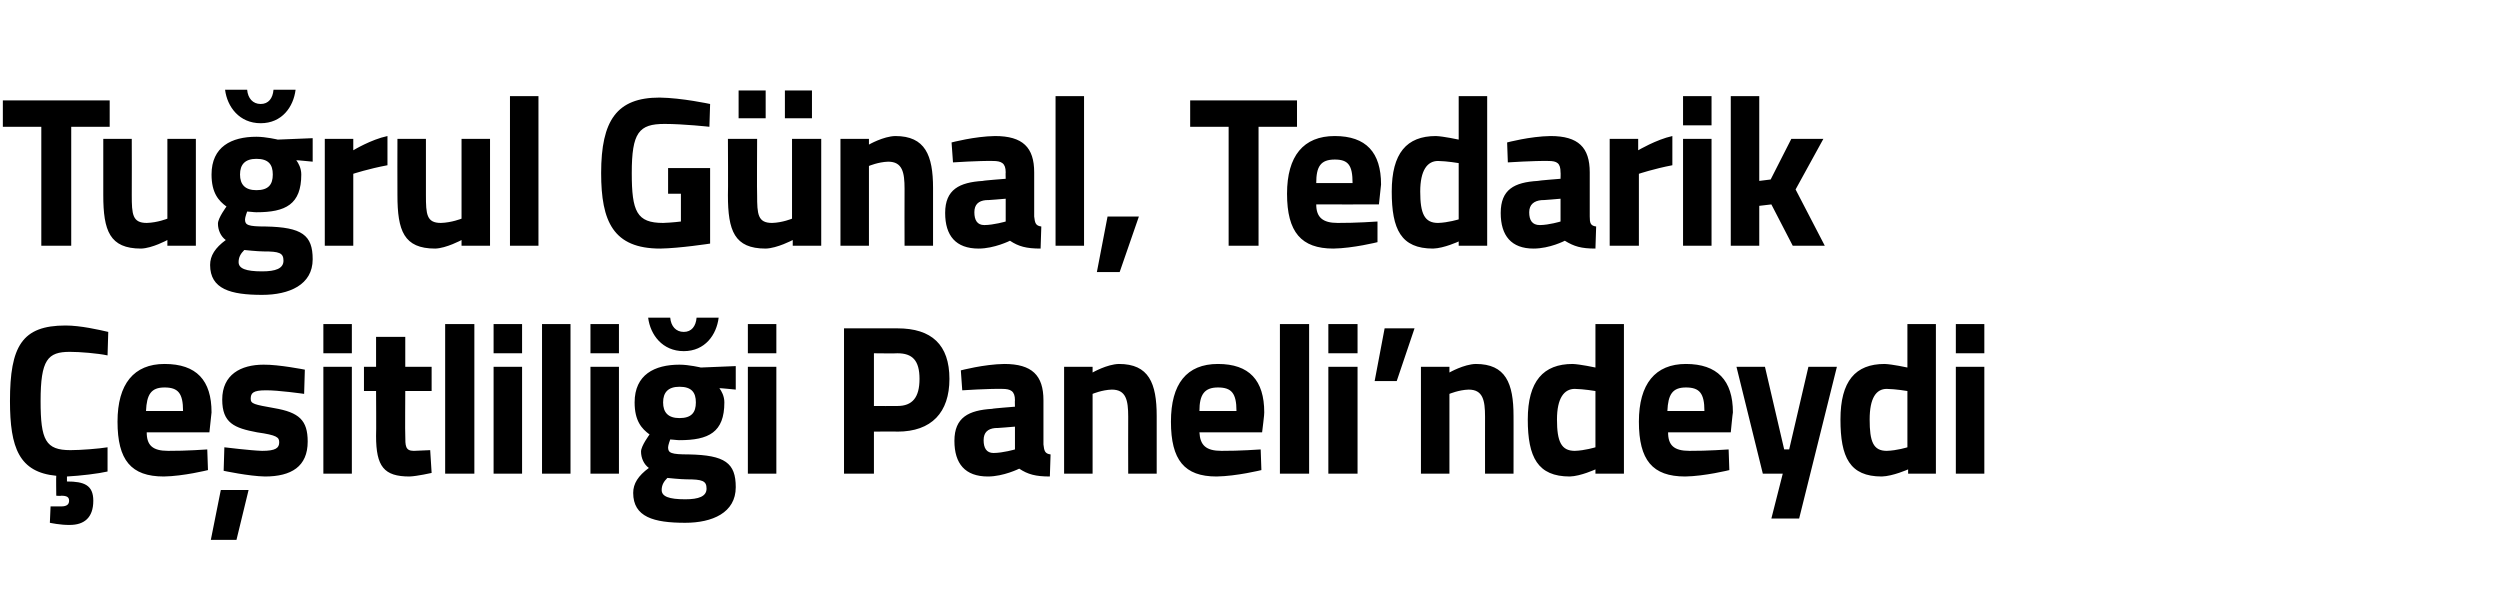 <?xml version="1.0" standalone="no"?><!DOCTYPE svg PUBLIC "-//W3C//DTD SVG 1.1//EN" "http://www.w3.org/Graphics/SVG/1.1/DTD/svg11.dtd"><svg xmlns="http://www.w3.org/2000/svg" version="1.1" width="351px" height="84.5px" viewBox="0 -7 351 84.5" style="top:-7px">  <desc>Tuğrul Günal, Tedarik Çeşitliliği Paneli ndeydi</desc>  <defs/>  <g id="Polygon321600">    <path d="M 9.8 66.7 C 8.52 66.73 7 66.4 7 66.4 L 7.1 64.1 C 7.1 64.1 8.07 64.09 8.6 64.1 C 9.4 64.1 9.7 63.8 9.7 63.3 C 9.7 62.8 9.4 62.6 8.6 62.6 C 8.58 62.65 7.9 62.6 7.9 62.6 C 7.9 62.6 7.86 59.8 7.9 59.8 C 2.7 59.3 1.4 55.9 1.4 49.3 C 1.4 41.6 3.1 38.7 9.2 38.7 C 11.3 38.7 13.9 39.3 15.2 39.6 C 15.2 39.6 15.1 42.9 15.1 42.9 C 13.7 42.6 11.2 42.4 9.8 42.4 C 6.7 42.4 5.7 43.5 5.7 49.3 C 5.7 54.8 6.4 56.2 9.9 56.2 C 11.3 56.2 13.9 56 15.1 55.8 C 15.1 55.8 15.1 59.2 15.1 59.2 C 13.8 59.5 11.3 59.8 9.4 59.9 C 9.4 59.9 9.4 60.6 9.4 60.6 C 11.8 60.6 13.1 61.1 13.1 63.3 C 13.1 65.7 11.8 66.7 9.8 66.7 Z M 29.1 56.1 L 29.2 59 C 29.2 59 25.76 59.86 23 59.9 C 18.4 59.9 16.5 57.6 16.5 52.2 C 16.5 46.9 18.8 44.1 23.1 44.1 C 27.6 44.1 29.7 46.4 29.7 50.9 C 29.69 50.92 29.4 53.7 29.4 53.7 C 29.4 53.7 20.57 53.71 20.6 53.7 C 20.6 55.5 21.4 56.3 23.6 56.3 C 26.06 56.32 29.1 56.1 29.1 56.1 Z M 25.7 50.7 C 25.7 48.2 25 47.4 23.1 47.4 C 21.2 47.4 20.6 48.4 20.5 50.7 C 20.5 50.7 25.7 50.7 25.7 50.7 Z M 29.6 68.8 L 33.2 68.8 L 34.9 61.8 L 31 61.8 L 29.6 68.8 Z M 42.7 48.3 C 42.7 48.3 39 47.77 37.3 47.8 C 35.5 47.8 35.2 48.2 35.2 49 C 35.2 49.7 35.7 49.8 38.5 50.3 C 42 50.9 43.2 52 43.2 55 C 43.2 58.5 40.9 59.9 37.2 59.9 C 34.95 59.86 31.4 59.1 31.4 59.1 L 31.5 55.8 C 31.5 55.8 35.25 56.26 36.8 56.3 C 38.7 56.3 39.2 55.9 39.2 55.1 C 39.2 54.4 38.9 54.1 36.1 53.7 C 32.9 53.1 31.2 52.4 31.2 49.1 C 31.2 45.6 33.8 44.2 37 44.2 C 39.12 44.17 42.8 44.9 42.8 44.9 L 42.7 48.3 Z M 45.4 44.5 L 49.4 44.5 L 49.4 59.5 L 45.4 59.5 L 45.4 44.5 Z M 45.4 38.5 L 49.4 38.5 L 49.4 42.6 L 45.4 42.6 L 45.4 38.5 Z M 56.9 47.9 C 56.9 47.9 56.86 54.07 56.9 54.1 C 56.9 55.6 56.9 56.3 58.1 56.3 C 58.96 56.26 60.4 56.2 60.4 56.2 L 60.6 59.4 C 60.6 59.4 58.57 59.86 57.5 59.9 C 53.9 59.9 52.8 58.5 52.8 54.2 C 52.84 54.16 52.8 47.9 52.8 47.9 L 51.1 47.9 L 51.1 44.5 L 52.8 44.5 L 52.8 40.3 L 56.9 40.3 L 56.9 44.5 L 60.6 44.5 L 60.6 47.9 L 56.9 47.9 Z M 62.5 38.5 L 66.6 38.5 L 66.6 59.5 L 62.5 59.5 L 62.5 38.5 Z M 69.3 44.5 L 73.3 44.5 L 73.3 59.5 L 69.3 59.5 L 69.3 44.5 Z M 69.3 38.5 L 73.3 38.5 L 73.3 42.6 L 69.3 42.6 L 69.3 38.5 Z M 76.1 38.5 L 80.1 38.5 L 80.1 59.5 L 76.1 59.5 L 76.1 38.5 Z M 82.9 44.5 L 86.9 44.5 L 86.9 59.5 L 82.9 59.5 L 82.9 44.5 Z M 82.9 38.5 L 86.9 38.5 L 86.9 42.6 L 82.9 42.6 L 82.9 38.5 Z M 88.9 62.2 C 88.9 60.9 89.6 59.8 91.1 58.7 C 90.4 58.2 90 57.3 90 56.4 C 90 55.6 91.2 54 91.2 54 C 90.1 53.2 89.1 52.1 89.1 49.5 C 89.1 45.6 91.9 44.2 95.4 44.2 C 96.74 44.2 98.4 44.6 98.4 44.6 L 103.3 44.4 L 103.3 47.7 C 103.3 47.7 101.03 47.47 101 47.5 C 101.3 47.9 101.7 48.6 101.7 49.5 C 101.7 53.7 99.5 54.8 95.4 54.8 C 95 54.8 94.4 54.7 94.1 54.7 C 94.1 54.7 93.8 55.5 93.8 55.8 C 93.8 56.6 94.2 56.8 96.7 56.8 C 101.8 56.9 103.3 58 103.3 61.4 C 103.3 65 100 66.4 96.2 66.4 C 91.8 66.4 88.9 65.6 88.9 62.2 Z M 93.7 60.1 C 93.2 60.6 92.9 61.1 92.9 61.8 C 92.9 62.7 93.9 63.1 96.2 63.1 C 98.1 63.1 99.2 62.7 99.2 61.6 C 99.2 60.5 98.6 60.3 96.4 60.3 C 95.6 60.3 93.7 60.1 93.7 60.1 Z M 97.7 49.5 C 97.7 48.1 97.1 47.3 95.4 47.3 C 93.8 47.3 93.1 48.1 93.1 49.5 C 93.1 50.9 93.8 51.7 95.4 51.7 C 97.1 51.7 97.7 50.9 97.7 49.5 Z M 94.1 37.6 C 94.2 38.8 94.9 39.6 96 39.6 C 97.1 39.6 97.7 38.8 97.8 37.6 C 97.8 37.6 100.9 37.6 100.9 37.6 C 100.6 40 99 42.3 96 42.3 C 93 42.3 91.3 40 91 37.6 C 91 37.6 94.1 37.6 94.1 37.6 Z M 105 44.5 L 109 44.5 L 109 59.5 L 105 59.5 L 105 44.5 Z M 105 38.5 L 109 38.5 L 109 42.6 L 105 42.6 L 105 38.5 Z M 122.7 53.6 L 122.7 59.5 L 118.5 59.5 L 118.5 39.1 C 118.5 39.1 126.01 39.1 126 39.1 C 130.8 39.1 133.3 41.4 133.3 46.2 C 133.3 50.9 130.8 53.6 126 53.6 C 126.01 53.56 122.7 53.6 122.7 53.6 Z M 126 50 C 128.1 50 129.1 48.8 129.1 46.2 C 129.1 43.6 128.1 42.6 126 42.6 C 125.98 42.64 122.7 42.6 122.7 42.6 L 122.7 50 C 122.7 50 125.98 50.02 126 50 Z M 146.5 55.4 C 146.6 56.3 146.7 56.7 147.5 56.8 C 147.5 56.8 147.4 59.9 147.4 59.9 C 145.4 59.9 144.3 59.6 143.1 58.8 C 143.1 58.8 140.9 59.9 138.7 59.9 C 135.5 59.9 134 58.1 134 54.9 C 134 51.6 136 50.6 139.3 50.4 C 139.26 50.35 142.5 50.1 142.5 50.1 C 142.5 50.1 142.47 49.18 142.5 49.2 C 142.5 47.9 141.9 47.6 140.7 47.6 C 138.72 47.56 135.1 47.8 135.1 47.8 L 134.9 45 C 134.9 45 138.15 44.14 141 44.1 C 144.9 44.1 146.5 45.7 146.5 49.2 C 146.5 49.2 146.5 55.4 146.5 55.4 Z M 139.7 53.1 C 138.7 53.2 138.1 53.7 138.1 54.8 C 138.1 55.9 138.5 56.6 139.5 56.6 C 140.82 56.59 142.5 56.1 142.5 56.1 L 142.5 52.9 C 142.5 52.9 139.74 53.14 139.7 53.1 Z M 149.4 59.5 L 149.4 44.5 L 153.4 44.5 L 153.4 45.3 C 153.4 45.3 155.41 44.14 157.1 44.1 C 161.3 44.1 162.4 46.8 162.4 51.4 C 162.4 51.37 162.4 59.5 162.4 59.5 L 158.4 59.5 C 158.4 59.5 158.38 51.49 158.4 51.5 C 158.4 49.2 158.1 47.7 156.1 47.7 C 154.72 47.74 153.4 48.3 153.4 48.3 L 153.4 59.5 L 149.4 59.5 Z M 177 56.1 L 177.1 59 C 177.1 59 173.62 59.86 170.8 59.9 C 166.3 59.9 164.4 57.6 164.4 52.2 C 164.4 46.9 166.6 44.1 171 44.1 C 175.4 44.1 177.5 46.4 177.5 50.9 C 177.55 50.92 177.2 53.7 177.2 53.7 C 177.2 53.7 168.43 53.71 168.4 53.7 C 168.5 55.5 169.3 56.3 171.5 56.3 C 173.92 56.32 177 56.1 177 56.1 Z M 173.6 50.7 C 173.6 48.2 172.9 47.4 171 47.4 C 169.1 47.4 168.4 48.4 168.4 50.7 C 168.4 50.7 173.6 50.7 173.6 50.7 Z M 179.7 38.5 L 183.8 38.5 L 183.8 59.5 L 179.7 59.5 L 179.7 38.5 Z M 186.5 44.5 L 190.6 44.5 L 190.6 59.5 L 186.5 59.5 L 186.5 44.5 Z M 186.5 38.5 L 190.6 38.5 L 190.6 42.6 L 186.5 42.6 L 186.5 38.5 Z M 194.4 39.1 L 198.6 39.1 L 196.1 46.5 L 193 46.5 L 194.4 39.1 Z M 199.5 59.5 L 199.5 44.5 L 203.5 44.5 L 203.5 45.3 C 203.5 45.3 205.52 44.14 207.2 44.1 C 211.4 44.1 212.5 46.8 212.5 51.4 C 212.51 51.37 212.5 59.5 212.5 59.5 L 208.5 59.5 C 208.5 59.5 208.49 51.49 208.5 51.5 C 208.5 49.2 208.2 47.7 206.2 47.7 C 204.83 47.74 203.5 48.3 203.5 48.3 L 203.5 59.5 L 199.5 59.5 Z M 228 59.5 L 224 59.5 L 224 58.9 C 224 58.9 221.92 59.86 220.4 59.9 C 215.9 59.9 214.5 57.2 214.5 51.9 C 214.5 46.5 216.7 44.1 220.8 44.1 C 221.86 44.14 224 44.6 224 44.6 L 224 38.5 L 228 38.5 L 228 59.5 Z M 224 55.8 L 224 47.9 C 224 47.9 222.34 47.62 221.1 47.6 C 219.6 47.6 218.6 48.9 218.6 51.9 C 218.6 55 219.2 56.3 221.1 56.3 C 222.49 56.26 224 55.8 224 55.8 Z M 242.7 56.1 L 242.8 59 C 242.8 59 239.34 59.86 236.6 59.9 C 232 59.9 230.1 57.6 230.1 52.2 C 230.1 46.9 232.4 44.1 236.7 44.1 C 241.1 44.1 243.3 46.4 243.3 50.9 C 243.27 50.92 243 53.7 243 53.7 C 243 53.7 234.15 53.71 234.2 53.7 C 234.2 55.5 235 56.3 237.2 56.3 C 239.64 56.32 242.7 56.1 242.7 56.1 Z M 239.3 50.7 C 239.3 48.2 238.6 47.4 236.7 47.4 C 234.8 47.4 234.2 48.4 234.1 50.7 C 234.1 50.7 239.3 50.7 239.3 50.7 Z M 247.8 44.5 L 250.5 56.1 L 251.2 56.1 L 253.9 44.5 L 257.9 44.5 L 252.6 65.8 L 248.7 65.8 L 250.3 59.5 L 247.5 59.5 L 243.8 44.5 L 247.8 44.5 Z M 271.8 59.5 L 267.9 59.5 L 267.9 58.9 C 267.9 58.9 265.76 59.86 264.2 59.9 C 259.7 59.9 258.4 57.2 258.4 51.9 C 258.4 46.5 260.5 44.1 264.6 44.1 C 265.7 44.14 267.8 44.6 267.8 44.6 L 267.8 38.5 L 271.8 38.5 L 271.8 59.5 Z M 267.8 55.8 L 267.8 47.9 C 267.8 47.9 266.18 47.62 264.9 47.6 C 263.4 47.6 262.5 48.9 262.5 51.9 C 262.5 55 263 56.3 264.9 56.3 C 266.33 56.26 267.8 55.8 267.8 55.8 Z M 274.6 44.5 L 278.6 44.5 L 278.6 59.5 L 274.6 59.5 L 274.6 44.5 Z M 274.6 38.5 L 278.6 38.5 L 278.6 42.6 L 274.6 42.6 L 274.6 38.5 Z " stroke="none" fill="#000"/>  </g>  <g id="Polygon321599">    <path d="M 0.4 7.1 L 15.4 7.1 L 15.4 10.8 L 10 10.8 L 10 27.5 L 5.8 27.5 L 5.8 10.8 L 0.4 10.8 L 0.4 7.1 Z M 27.5 12.5 L 27.5 27.5 L 23.5 27.5 L 23.5 26.7 C 23.5 26.7 21.37 27.86 19.8 27.9 C 15.4 27.9 14.5 25.4 14.5 20.4 C 14.5 20.36 14.5 12.5 14.5 12.5 L 18.5 12.5 C 18.5 12.5 18.52 20.42 18.5 20.4 C 18.5 23.1 18.6 24.3 20.6 24.3 C 22.12 24.26 23.5 23.7 23.5 23.7 L 23.5 12.5 L 27.5 12.5 Z M 29.5 30.2 C 29.5 28.9 30.2 27.8 31.7 26.7 C 31 26.2 30.6 25.3 30.6 24.4 C 30.6 23.6 31.8 22 31.8 22 C 30.7 21.2 29.7 20.1 29.7 17.5 C 29.7 13.6 32.5 12.2 36 12.2 C 37.33 12.2 39 12.6 39 12.6 L 43.9 12.4 L 43.9 15.7 C 43.9 15.7 41.62 15.47 41.6 15.5 C 41.9 15.9 42.3 16.6 42.3 17.5 C 42.3 21.7 40.1 22.8 36 22.8 C 35.6 22.8 35 22.7 34.7 22.7 C 34.7 22.7 34.4 23.5 34.4 23.8 C 34.4 24.6 34.8 24.8 37.3 24.8 C 42.4 24.9 43.9 26 43.9 29.4 C 43.9 33 40.6 34.4 36.8 34.4 C 32.4 34.4 29.5 33.6 29.5 30.2 Z M 34.3 28.1 C 33.8 28.6 33.5 29.1 33.5 29.8 C 33.5 30.7 34.5 31.1 36.8 31.1 C 38.7 31.1 39.8 30.7 39.8 29.6 C 39.8 28.5 39.2 28.3 37 28.3 C 36.2 28.3 34.3 28.1 34.3 28.1 Z M 38.3 17.5 C 38.3 16.1 37.7 15.3 36 15.3 C 34.4 15.3 33.7 16.1 33.7 17.5 C 33.7 18.9 34.4 19.7 36 19.7 C 37.7 19.7 38.3 18.9 38.3 17.5 Z M 34.7 5.6 C 34.8 6.8 35.5 7.6 36.6 7.6 C 37.7 7.6 38.3 6.8 38.4 5.6 C 38.4 5.6 41.5 5.6 41.5 5.6 C 41.2 8 39.6 10.3 36.6 10.3 C 33.6 10.3 31.9 8 31.6 5.6 C 31.6 5.6 34.7 5.6 34.7 5.6 Z M 45.6 12.5 L 49.6 12.5 L 49.6 14.1 C 49.6 14.1 52.08 12.59 54.4 12.1 C 54.4 12.1 54.4 16.2 54.4 16.2 C 51.72 16.7 49.6 17.4 49.6 17.4 L 49.6 27.5 L 45.6 27.5 L 45.6 12.5 Z M 68.8 12.5 L 68.8 27.5 L 64.8 27.5 L 64.8 26.7 C 64.8 26.7 62.65 27.86 61.1 27.9 C 56.7 27.9 55.8 25.4 55.8 20.4 C 55.78 20.36 55.8 12.5 55.8 12.5 L 59.8 12.5 C 59.8 12.5 59.8 20.42 59.8 20.4 C 59.8 23.1 59.9 24.3 61.9 24.3 C 63.4 24.26 64.8 23.7 64.8 23.7 L 64.8 12.5 L 68.8 12.5 Z M 71.6 6.5 L 75.6 6.5 L 75.6 27.5 L 71.6 27.5 L 71.6 6.5 Z M 93.8 16.6 L 99.7 16.6 L 99.7 27.2 C 99.7 27.2 95.41 27.86 92.7 27.9 C 86.1 27.9 84.4 24.1 84.4 17.3 C 84.4 9.9 86.6 6.7 92.6 6.7 C 95.74 6.74 99.7 7.6 99.7 7.6 L 99.6 10.8 C 99.6 10.8 95.98 10.4 93.3 10.4 C 89.7 10.4 88.7 11.6 88.7 17.3 C 88.7 22.7 89.4 24.3 93.1 24.3 C 94.36 24.26 95.6 24.1 95.6 24.1 L 95.6 20.2 L 93.8 20.2 L 93.8 16.6 Z M 111.2 12.5 L 111.2 23.7 C 111.2 23.7 109.86 24.26 108.4 24.3 C 106.4 24.3 106.3 23.1 106.3 20.4 C 106.26 20.42 106.3 12.5 106.3 12.5 L 102.2 12.5 C 102.2 12.5 102.24 20.36 102.2 20.4 C 102.2 25.4 103.1 27.9 107.5 27.9 C 109.11 27.86 111.3 26.7 111.3 26.7 L 111.3 27.5 L 115.3 27.5 L 115.3 12.5 L 111.2 12.5 Z M 103.7 5.7 L 107.5 5.7 L 107.5 9.6 L 103.7 9.6 L 103.7 5.7 Z M 110.2 5.7 L 114 5.7 L 114 9.6 L 110.2 9.6 L 110.2 5.7 Z M 118 27.5 L 118 12.5 L 122 12.5 L 122 13.3 C 122 13.3 124.01 12.14 125.7 12.1 C 129.9 12.1 131 14.8 131 19.4 C 131 19.37 131 27.5 131 27.5 L 127 27.5 C 127 27.5 126.98 19.49 127 19.5 C 127 17.2 126.7 15.7 124.7 15.7 C 123.32 15.74 122 16.3 122 16.3 L 122 27.5 L 118 27.5 Z M 145.2 23.4 C 145.3 24.3 145.4 24.7 146.2 24.8 C 146.2 24.8 146.1 27.9 146.1 27.9 C 144.1 27.9 143 27.6 141.8 26.8 C 141.8 26.8 139.6 27.9 137.4 27.9 C 134.2 27.9 132.7 26.1 132.7 22.9 C 132.7 19.6 134.7 18.6 138 18.4 C 137.96 18.35 141.2 18.1 141.2 18.1 C 141.2 18.1 141.17 17.18 141.2 17.2 C 141.2 15.9 140.6 15.6 139.4 15.6 C 137.42 15.56 133.8 15.8 133.8 15.8 L 133.6 13 C 133.6 13 136.85 12.14 139.7 12.1 C 143.6 12.1 145.2 13.7 145.2 17.2 C 145.2 17.2 145.2 23.4 145.2 23.4 Z M 138.4 21.1 C 137.4 21.2 136.8 21.7 136.8 22.8 C 136.8 23.9 137.2 24.6 138.2 24.6 C 139.52 24.59 141.2 24.1 141.2 24.1 L 141.2 20.9 C 141.2 20.9 138.44 21.14 138.4 21.1 Z M 148.2 6.5 L 152.2 6.5 L 152.2 27.5 L 148.2 27.5 L 148.2 6.5 Z M 155.5 23.4 L 159.9 23.4 L 157.2 31.2 L 154 31.2 L 155.5 23.4 Z M 167.1 7.1 L 182.1 7.1 L 182.1 10.8 L 176.7 10.8 L 176.7 27.5 L 172.5 27.5 L 172.5 10.8 L 167.1 10.8 L 167.1 7.1 Z M 193.4 24.1 L 193.4 27 C 193.4 27 189.97 27.86 187.2 27.9 C 182.7 27.9 180.7 25.6 180.7 20.2 C 180.7 14.9 183 12.1 187.4 12.1 C 191.8 12.1 193.9 14.4 193.9 18.9 C 193.9 18.92 193.6 21.7 193.6 21.7 C 193.6 21.7 184.78 21.71 184.8 21.7 C 184.8 23.5 185.7 24.3 187.8 24.3 C 190.27 24.32 193.4 24.1 193.4 24.1 Z M 189.9 18.7 C 189.9 16.2 189.3 15.4 187.4 15.4 C 185.4 15.4 184.8 16.4 184.8 18.7 C 184.8 18.7 189.9 18.7 189.9 18.7 Z M 208.8 27.5 L 204.8 27.5 L 204.8 26.9 C 204.8 26.9 202.74 27.86 201.2 27.9 C 196.7 27.9 195.4 25.2 195.4 19.9 C 195.4 14.5 197.5 12.1 201.6 12.1 C 202.68 12.14 204.8 12.6 204.8 12.6 L 204.8 6.5 L 208.8 6.5 L 208.8 27.5 Z M 204.8 23.8 L 204.8 15.9 C 204.8 15.9 203.16 15.62 201.9 15.6 C 200.4 15.6 199.4 16.9 199.4 19.9 C 199.4 23 200 24.3 201.9 24.3 C 203.31 24.26 204.8 23.8 204.8 23.8 Z M 223.2 23.4 C 223.2 24.3 223.3 24.7 224.1 24.8 C 224.1 24.8 224 27.9 224 27.9 C 222 27.9 221 27.6 219.7 26.8 C 219.7 26.8 217.6 27.9 215.3 27.9 C 212.2 27.9 210.7 26.1 210.7 22.9 C 210.7 19.6 212.6 18.6 215.9 18.4 C 215.92 18.35 219.1 18.1 219.1 18.1 C 219.1 18.1 219.13 17.18 219.1 17.2 C 219.1 15.9 218.6 15.6 217.4 15.6 C 215.38 15.56 211.7 15.8 211.7 15.8 L 211.6 13 C 211.6 13 214.81 12.14 217.7 12.1 C 221.6 12.1 223.2 13.7 223.2 17.2 C 223.2 17.2 223.2 23.4 223.2 23.4 Z M 216.4 21.1 C 215.4 21.2 214.7 21.7 214.7 22.8 C 214.7 23.9 215.1 24.6 216.2 24.6 C 217.48 24.59 219.1 24.1 219.1 24.1 L 219.1 20.9 C 219.1 20.9 216.4 21.14 216.4 21.1 Z M 226 12.5 L 230 12.5 L 230 14.1 C 230 14.1 232.55 12.59 234.8 12.1 C 234.8 12.1 234.8 16.2 234.8 16.2 C 232.19 16.7 230.1 17.4 230.1 17.4 L 230.1 27.5 L 226 27.5 L 226 12.5 Z M 236.3 12.5 L 240.3 12.5 L 240.3 27.5 L 236.3 27.5 L 236.3 12.5 Z M 236.3 6.5 L 240.3 6.5 L 240.3 10.6 L 236.3 10.6 L 236.3 6.5 Z M 243 27.5 L 243 6.5 L 247 6.5 L 247 18.4 L 248.6 18.2 L 251.5 12.5 L 256 12.5 L 252.1 19.6 L 256.2 27.5 L 251.7 27.5 L 248.7 21.7 L 247 21.9 L 247 27.5 L 243 27.5 Z " stroke="none" fill="#000"/>  </g></svg>
